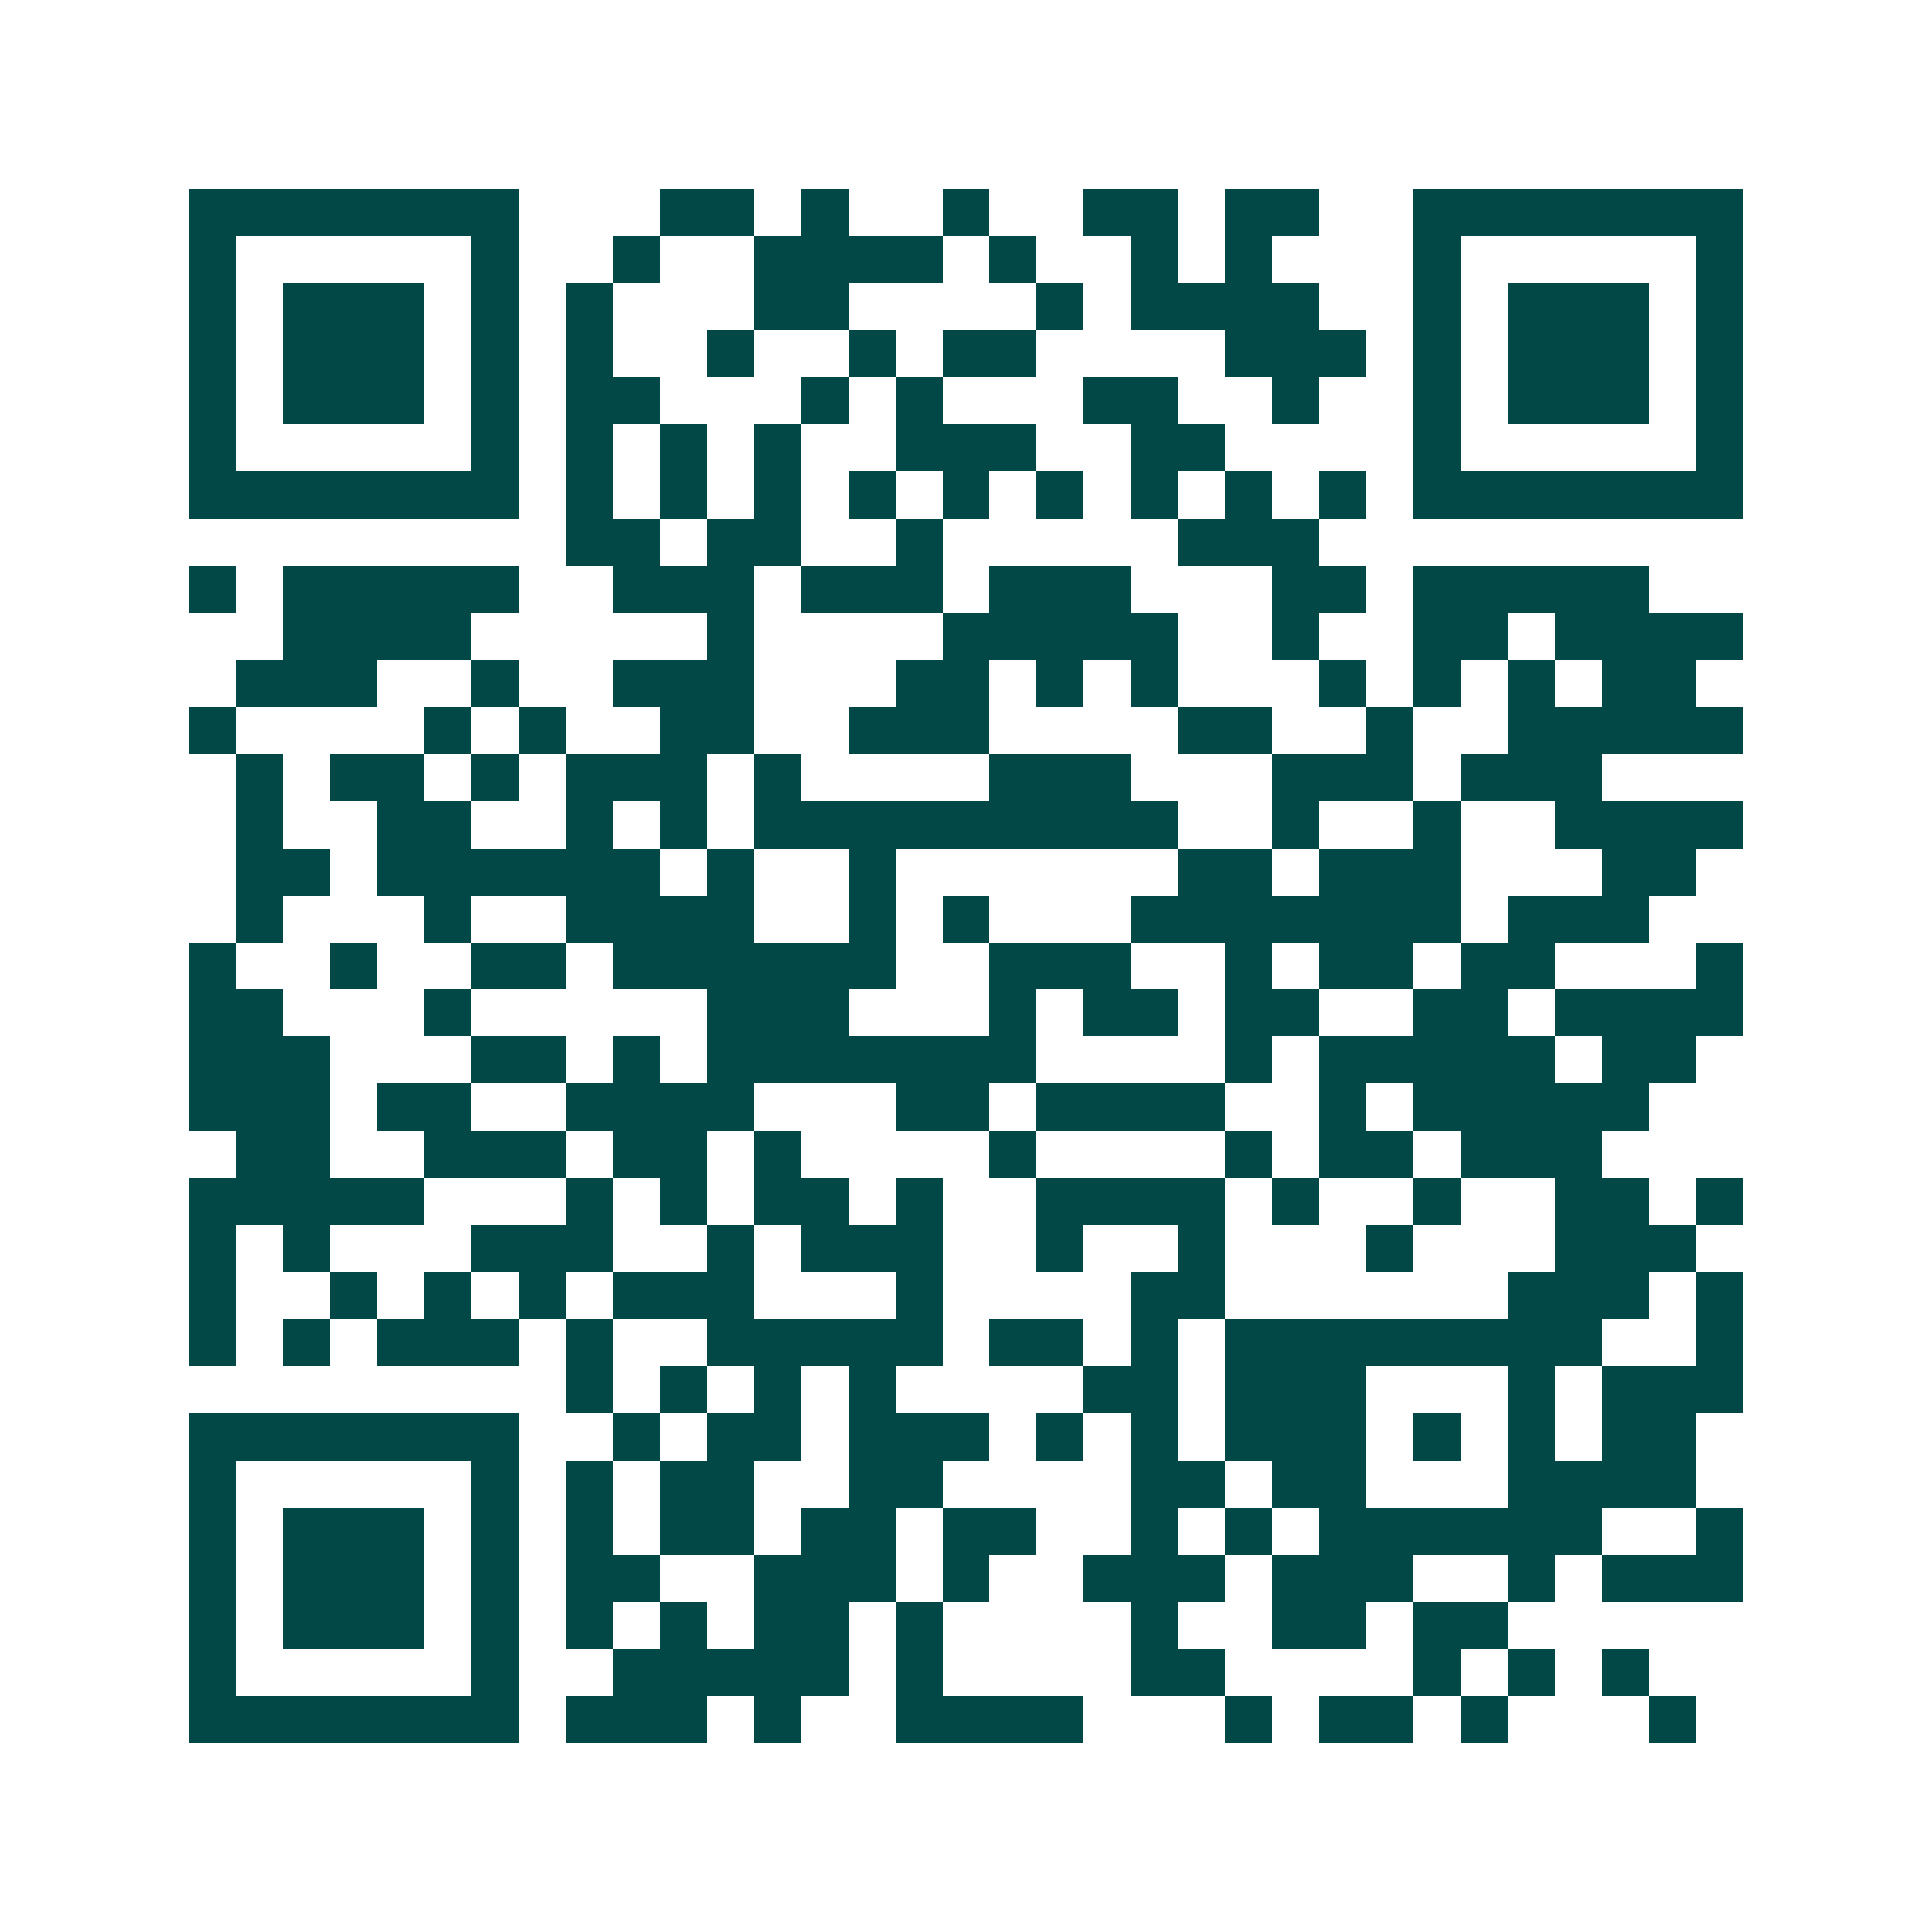 <svg xmlns="http://www.w3.org/2000/svg" width="200" height="200" viewBox="0 0 41 41" shape-rendering="crispEdges"><path fill="#ffffff" d="M0 0h41v41H0z"/><path stroke="#014847" d="M4 4.5h7m3 0h2m1 0h1m2 0h1m2 0h2m1 0h2m2 0h7M4 5.5h1m5 0h1m2 0h1m2 0h4m1 0h1m2 0h1m1 0h1m3 0h1m5 0h1M4 6.5h1m1 0h3m1 0h1m1 0h1m3 0h2m4 0h1m1 0h4m2 0h1m1 0h3m1 0h1M4 7.5h1m1 0h3m1 0h1m1 0h1m2 0h1m2 0h1m1 0h2m4 0h3m1 0h1m1 0h3m1 0h1M4 8.5h1m1 0h3m1 0h1m1 0h2m3 0h1m1 0h1m3 0h2m2 0h1m2 0h1m1 0h3m1 0h1M4 9.5h1m5 0h1m1 0h1m1 0h1m1 0h1m2 0h3m2 0h2m4 0h1m5 0h1M4 10.5h7m1 0h1m1 0h1m1 0h1m1 0h1m1 0h1m1 0h1m1 0h1m1 0h1m1 0h1m1 0h7M12 11.5h2m1 0h2m2 0h1m5 0h3M4 12.5h1m1 0h5m2 0h3m1 0h3m1 0h3m3 0h2m1 0h5M6 13.5h4m5 0h1m4 0h5m2 0h1m2 0h2m1 0h4M5 14.5h3m2 0h1m2 0h3m3 0h2m1 0h1m1 0h1m3 0h1m1 0h1m1 0h1m1 0h2M4 15.5h1m4 0h1m1 0h1m2 0h2m2 0h3m4 0h2m2 0h1m2 0h5M5 16.5h1m1 0h2m1 0h1m1 0h3m1 0h1m4 0h3m3 0h3m1 0h3M5 17.5h1m2 0h2m2 0h1m1 0h1m1 0h9m2 0h1m2 0h1m2 0h4M5 18.5h2m1 0h6m1 0h1m2 0h1m6 0h2m1 0h3m3 0h2M5 19.5h1m3 0h1m2 0h4m2 0h1m1 0h1m3 0h7m1 0h3M4 20.5h1m2 0h1m2 0h2m1 0h6m2 0h3m2 0h1m1 0h2m1 0h2m3 0h1M4 21.5h2m3 0h1m5 0h3m3 0h1m1 0h2m1 0h2m2 0h2m1 0h4M4 22.5h3m3 0h2m1 0h1m1 0h7m4 0h1m1 0h5m1 0h2M4 23.5h3m1 0h2m2 0h4m3 0h2m1 0h4m2 0h1m1 0h5M5 24.5h2m2 0h3m1 0h2m1 0h1m4 0h1m4 0h1m1 0h2m1 0h3M4 25.5h5m3 0h1m1 0h1m1 0h2m1 0h1m2 0h4m1 0h1m2 0h1m2 0h2m1 0h1M4 26.5h1m1 0h1m3 0h3m2 0h1m1 0h3m2 0h1m2 0h1m3 0h1m3 0h3M4 27.5h1m2 0h1m1 0h1m1 0h1m1 0h3m3 0h1m4 0h2m6 0h3m1 0h1M4 28.5h1m1 0h1m1 0h3m1 0h1m2 0h5m1 0h2m1 0h1m1 0h8m2 0h1M12 29.5h1m1 0h1m1 0h1m1 0h1m4 0h2m1 0h3m3 0h1m1 0h3M4 30.5h7m2 0h1m1 0h2m1 0h3m1 0h1m1 0h1m1 0h3m1 0h1m1 0h1m1 0h2M4 31.5h1m5 0h1m1 0h1m1 0h2m2 0h2m4 0h2m1 0h2m3 0h4M4 32.5h1m1 0h3m1 0h1m1 0h1m1 0h2m1 0h2m1 0h2m2 0h1m1 0h1m1 0h6m2 0h1M4 33.5h1m1 0h3m1 0h1m1 0h2m2 0h3m1 0h1m2 0h3m1 0h3m2 0h1m1 0h3M4 34.5h1m1 0h3m1 0h1m1 0h1m1 0h1m1 0h2m1 0h1m4 0h1m2 0h2m1 0h2M4 35.5h1m5 0h1m2 0h5m1 0h1m4 0h2m4 0h1m1 0h1m1 0h1M4 36.5h7m1 0h3m1 0h1m2 0h4m3 0h1m1 0h2m1 0h1m3 0h1"/></svg>
